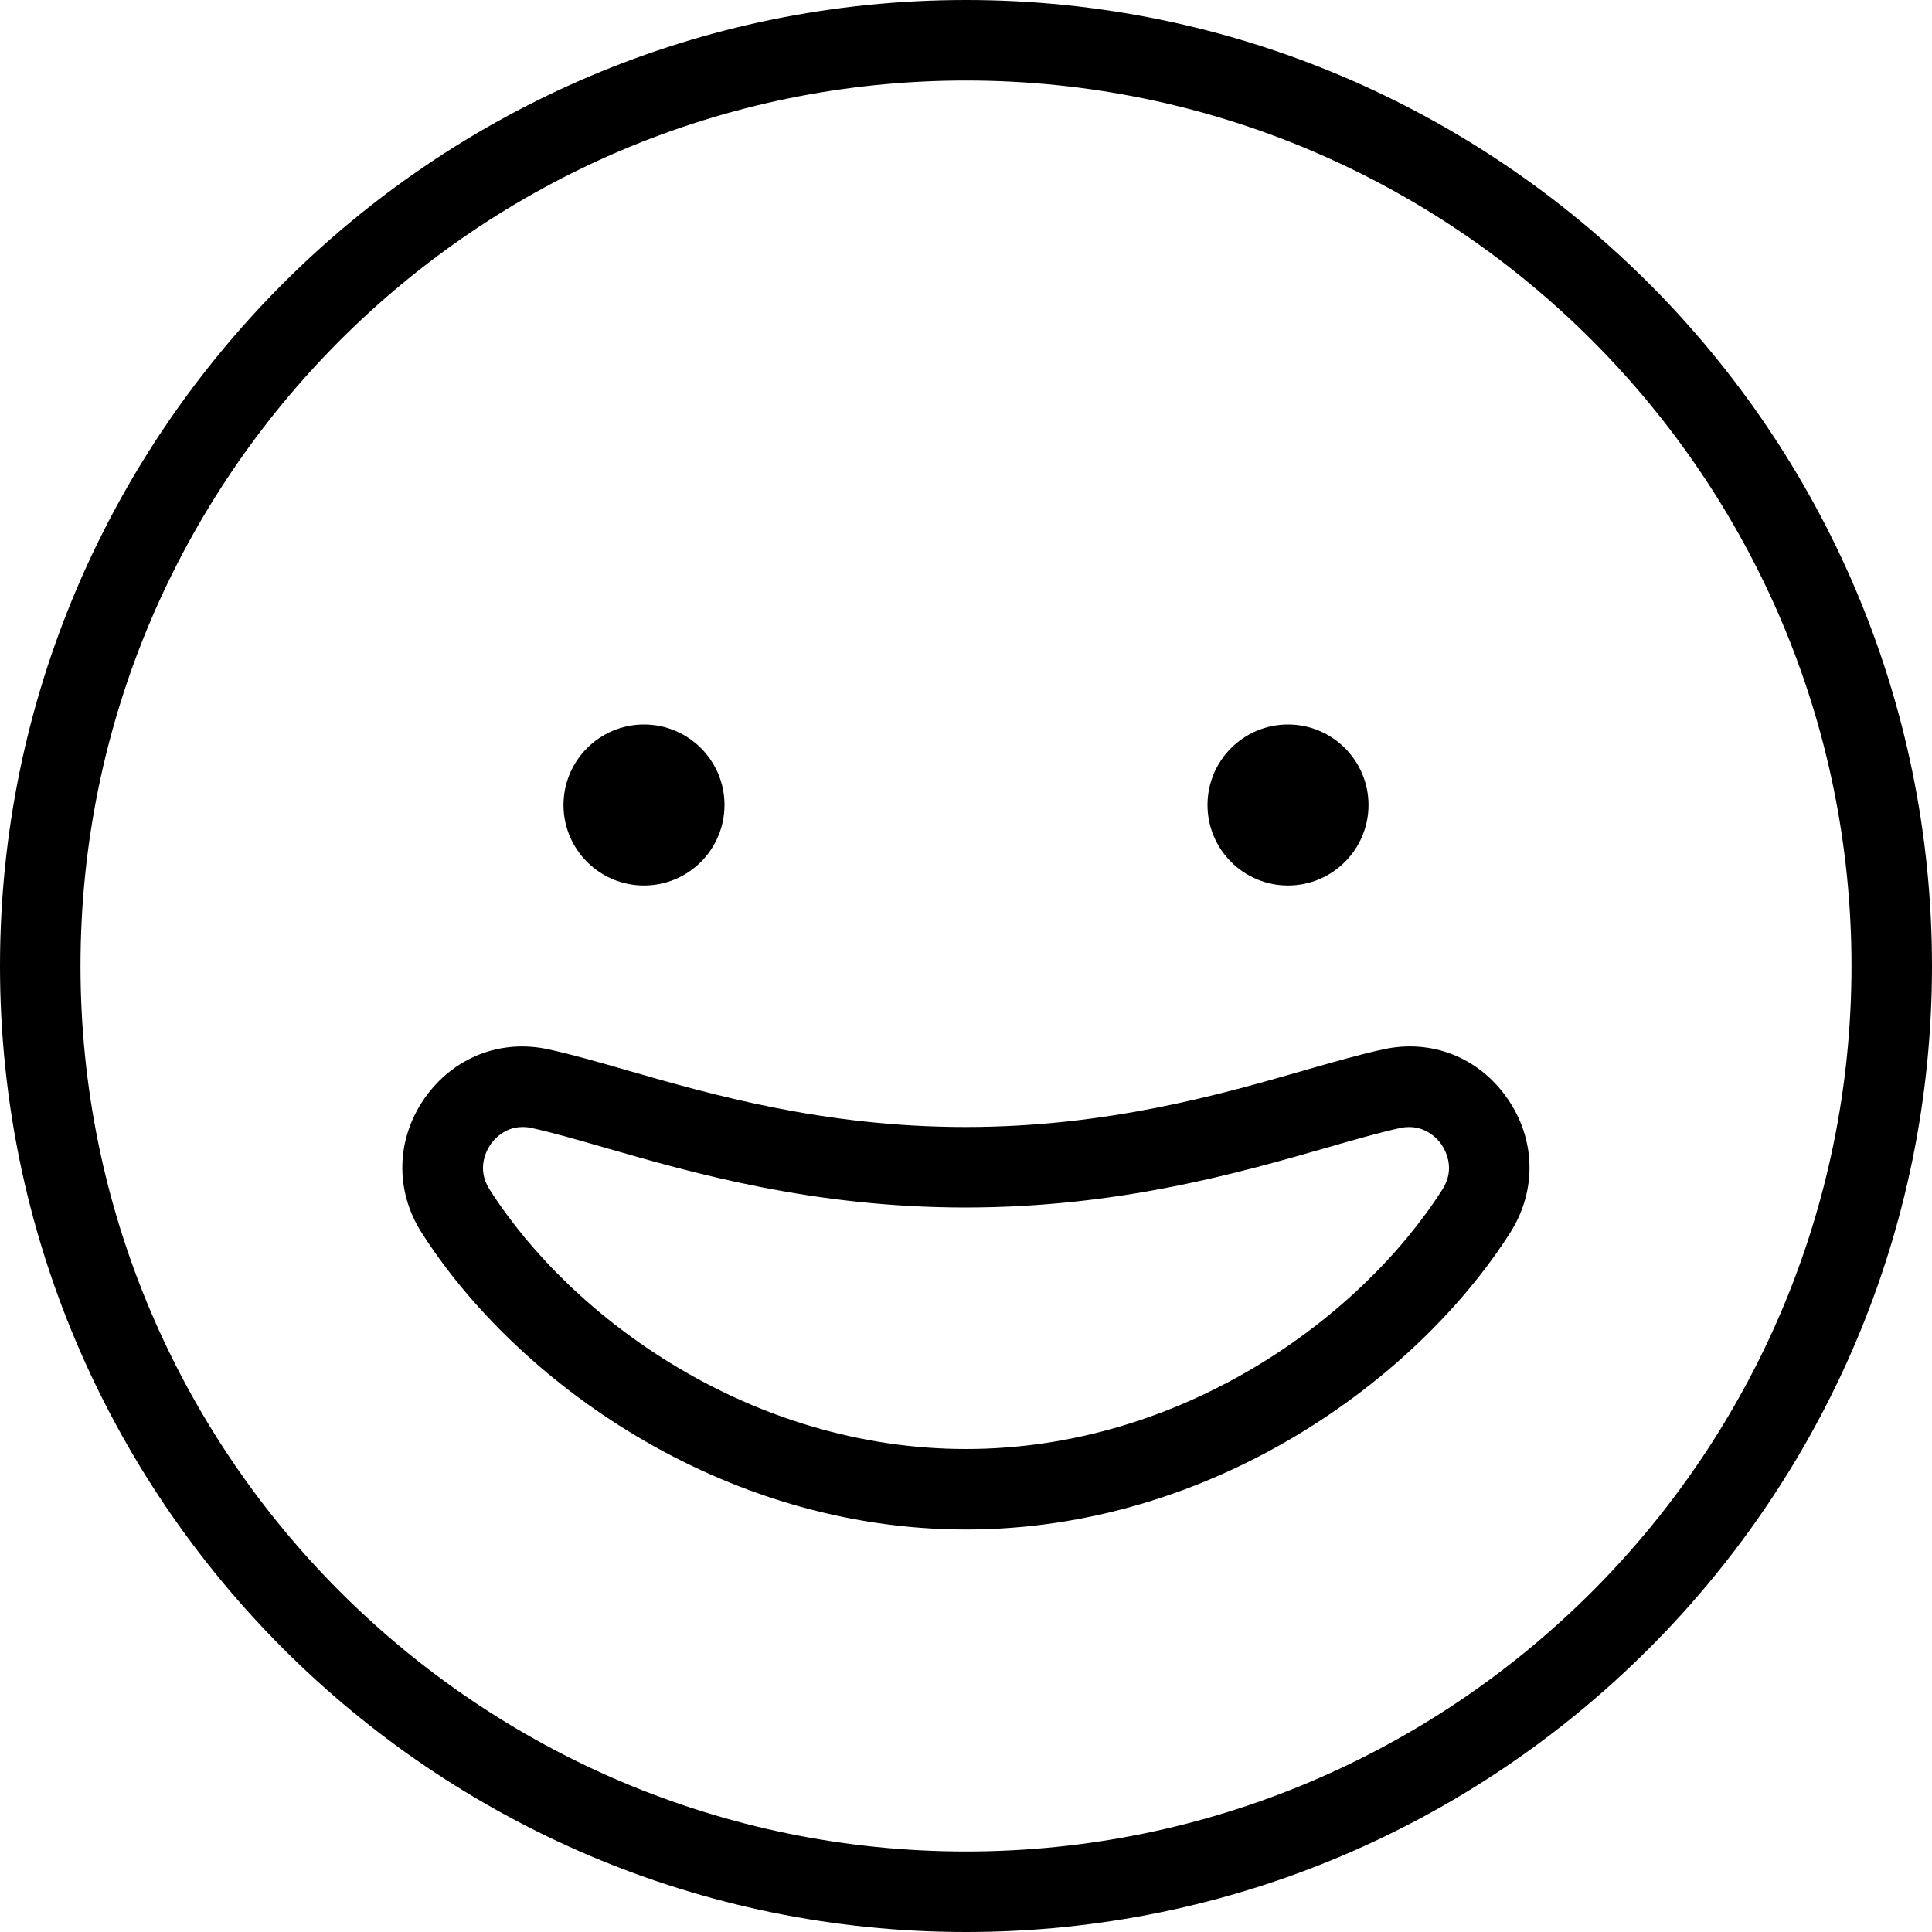 <?xml version="1.0" encoding="UTF-8"?>
<svg xmlns="http://www.w3.org/2000/svg" id="Layer_1" data-name="Layer 1" width="512" height="512" viewBox="0 0 24 24"><path d="M12,24C5.383,24,0,18.617,0,12S5.383,0,12,0s12,5.383,12,12-5.383,12-12,12ZM12,1C5.935,1,1,5.935,1,12s4.935,11,11,11,11-4.935,11-11S18.065,1,12,1Zm0,18c-3.051,0-5.596-1.854-6.764-3.69-.331-.521-.316-1.16,.039-1.668,.353-.505,.943-.739,1.542-.606,.288,.063,.614,.156,.981,.262,1.028,.296,2.436,.702,4.197,.702,1.764,0,3.176-.407,4.206-.703,.367-.105,.693-.199,.979-.261,.604-.134,1.191,.101,1.543,.606,.355,.508,.37,1.147,.039,1.668h0c-1.168,1.836-3.713,3.69-6.764,3.69Zm-5.509-5c-.227,0-.357,.16-.396,.215-.045,.065-.181,.297-.015,.558,1.021,1.606,3.248,3.227,5.92,3.227s4.898-1.621,5.92-3.227h0c.166-.261,.03-.493-.015-.558-.045-.064-.213-.265-.51-.203-.268,.059-.573,.147-.917,.246-1.088,.312-2.578,.741-4.482,.742-1.902,0-3.389-.429-4.474-.741-.344-.099-.649-.188-.919-.247-.039-.009-.077-.012-.112-.012Zm2.509-4c0,.552-.448,1-1,1s-1-.448-1-1,.448-1,1-1,1,.448,1,1Zm7-1c-.552,0-1,.448-1,1s.448,1,1,1,1-.448,1-1-.448-1-1-1Z"/></svg>
